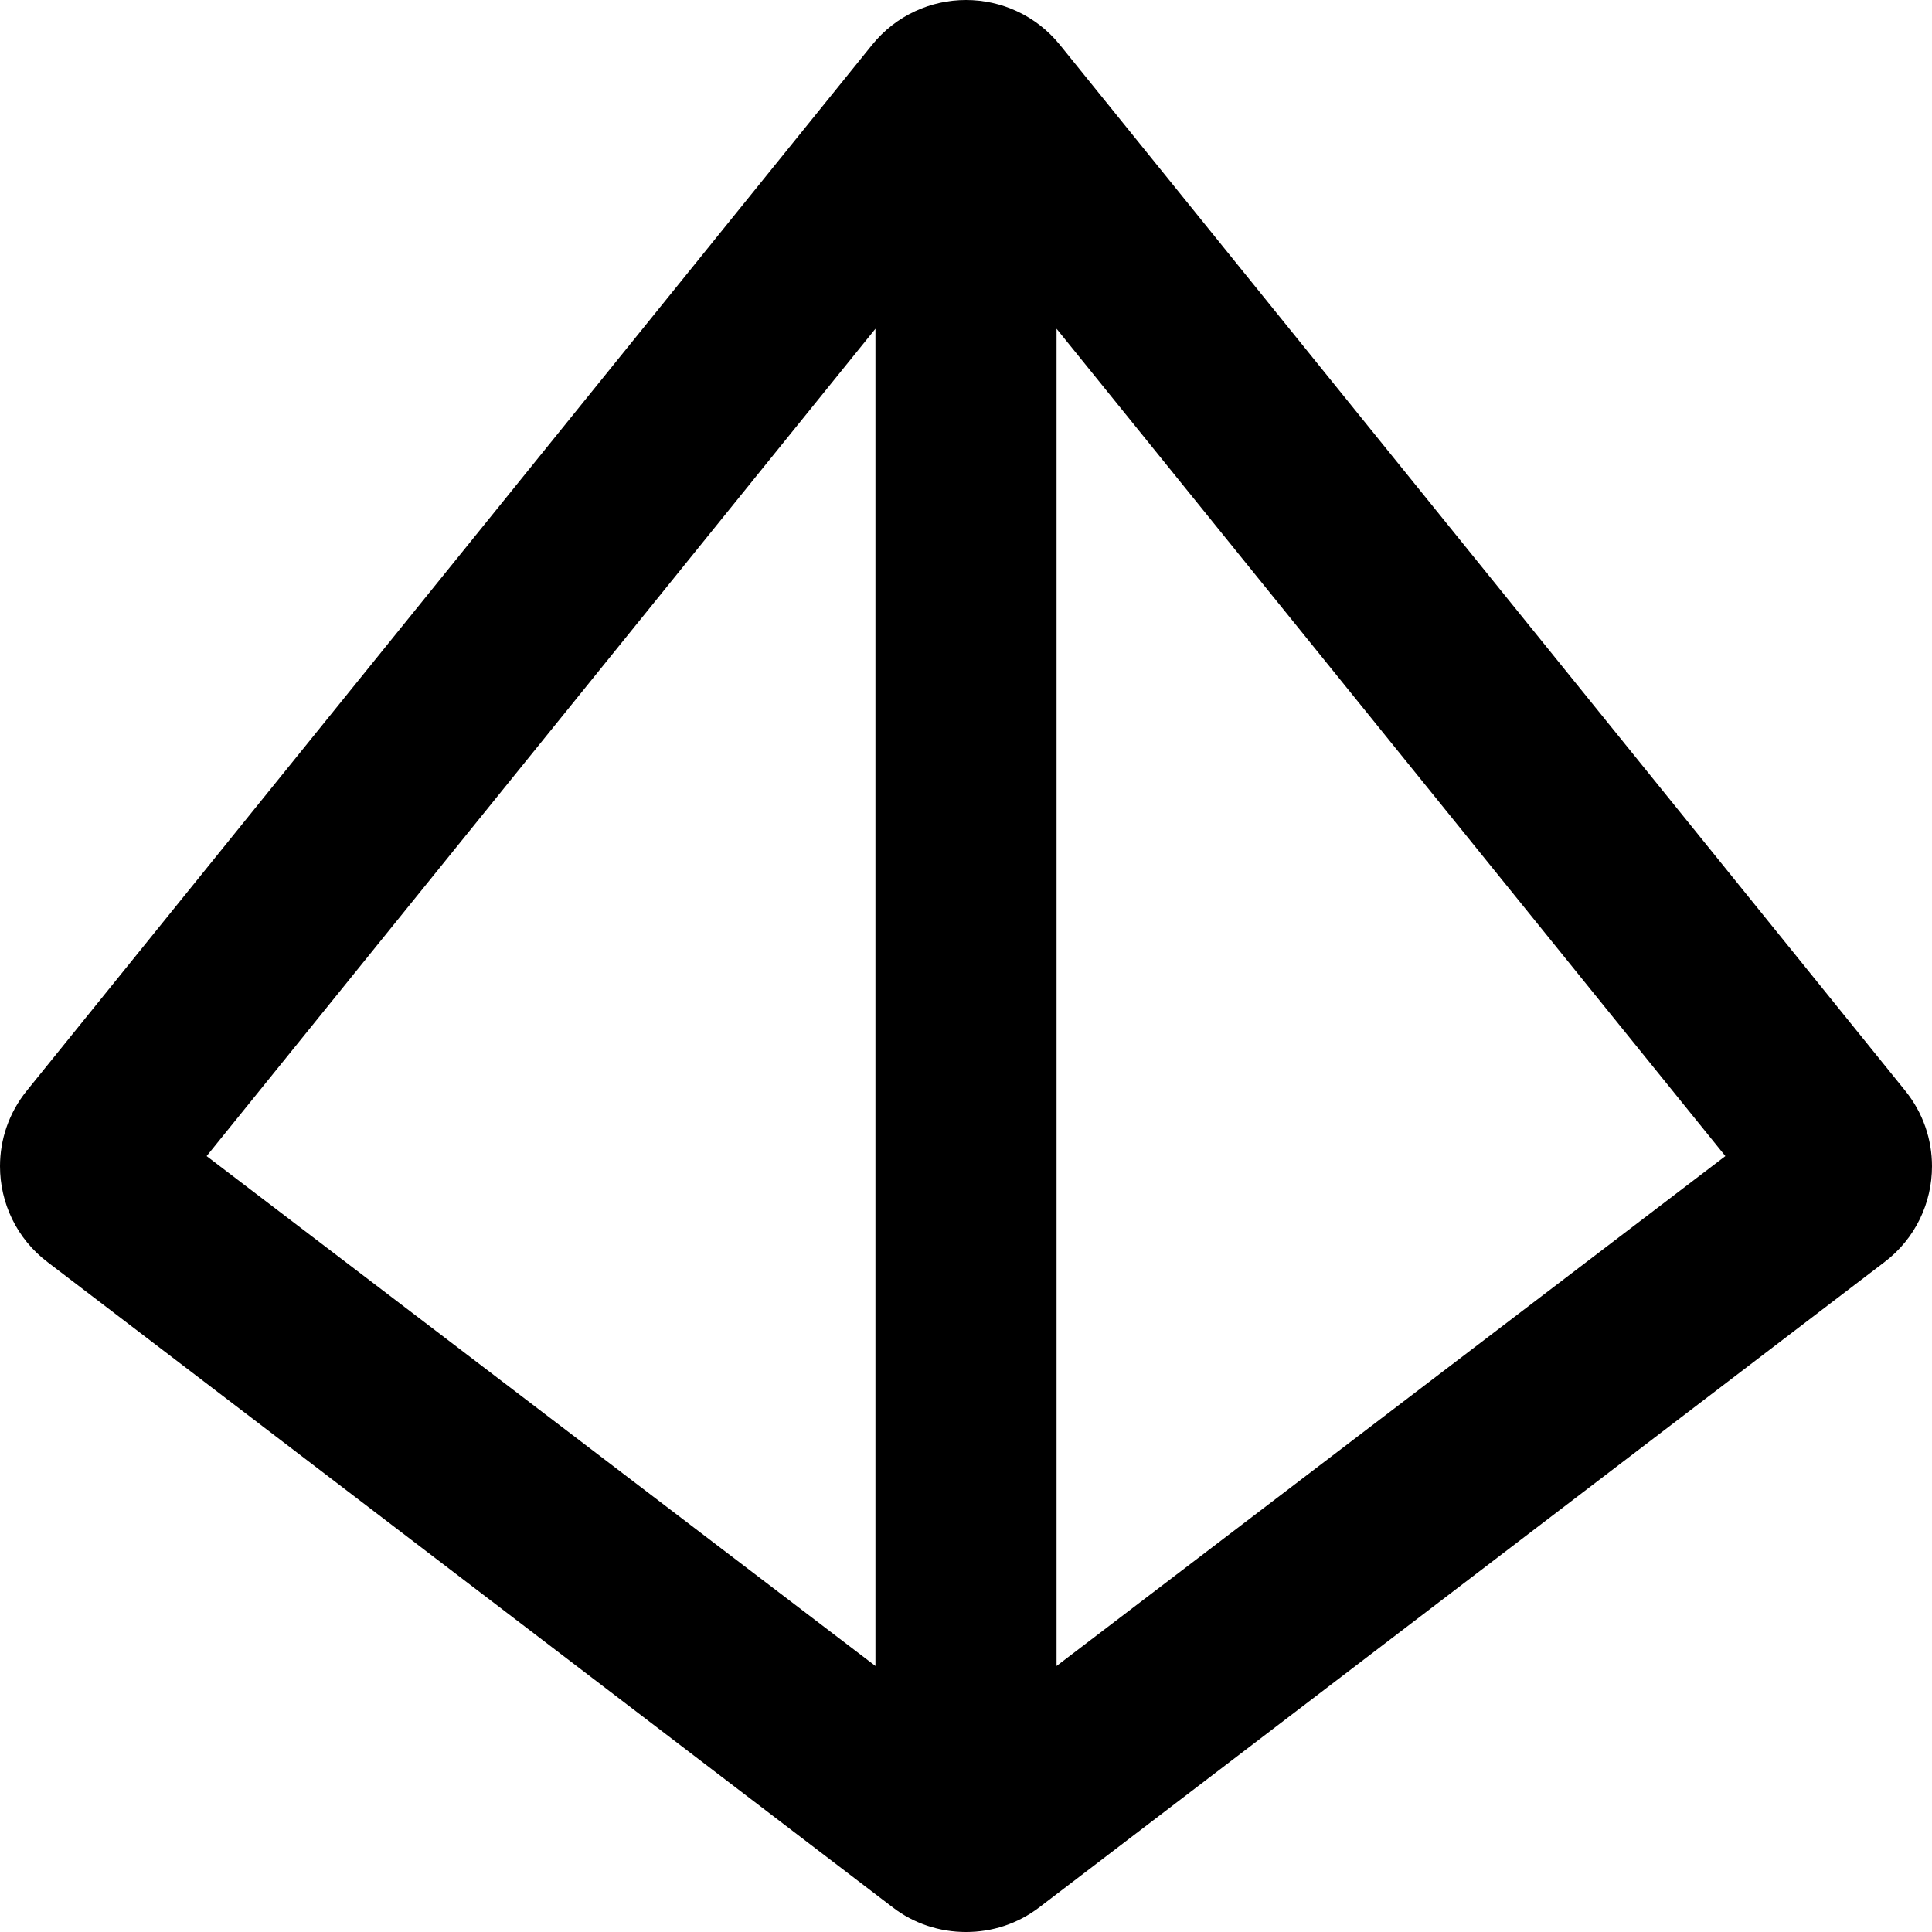<svg xmlns="http://www.w3.org/2000/svg" viewBox="0 0 512 512"><!-- Font Awesome Pro 6.0.0-alpha2 by @fontawesome - https://fontawesome.com License - https://fontawesome.com/license (Commercial License) --><path d="M512 309.072C512 302.022 509.671 294.919 504.862 289L280.874 11.875C274.499 4 265.249 0 256 0C246.75 0 237.501 4 231.126 11.875L7.138 289C2.329 294.919 0 302.022 0 309.072C0 318.697 4.341 328.223 12.638 334.5L236.626 505.5C242.126 509.75 249 512 256 512C262.875 512 269.624 509.875 275.374 505.5L499.362 334.5C507.659 328.223 512 318.697 512 309.072ZM232.001 87.125V441.5L54.76 306.375L232.001 87.125ZM279.999 441.5V87.125L457.24 306.375L279.999 441.5Z "></path></svg>